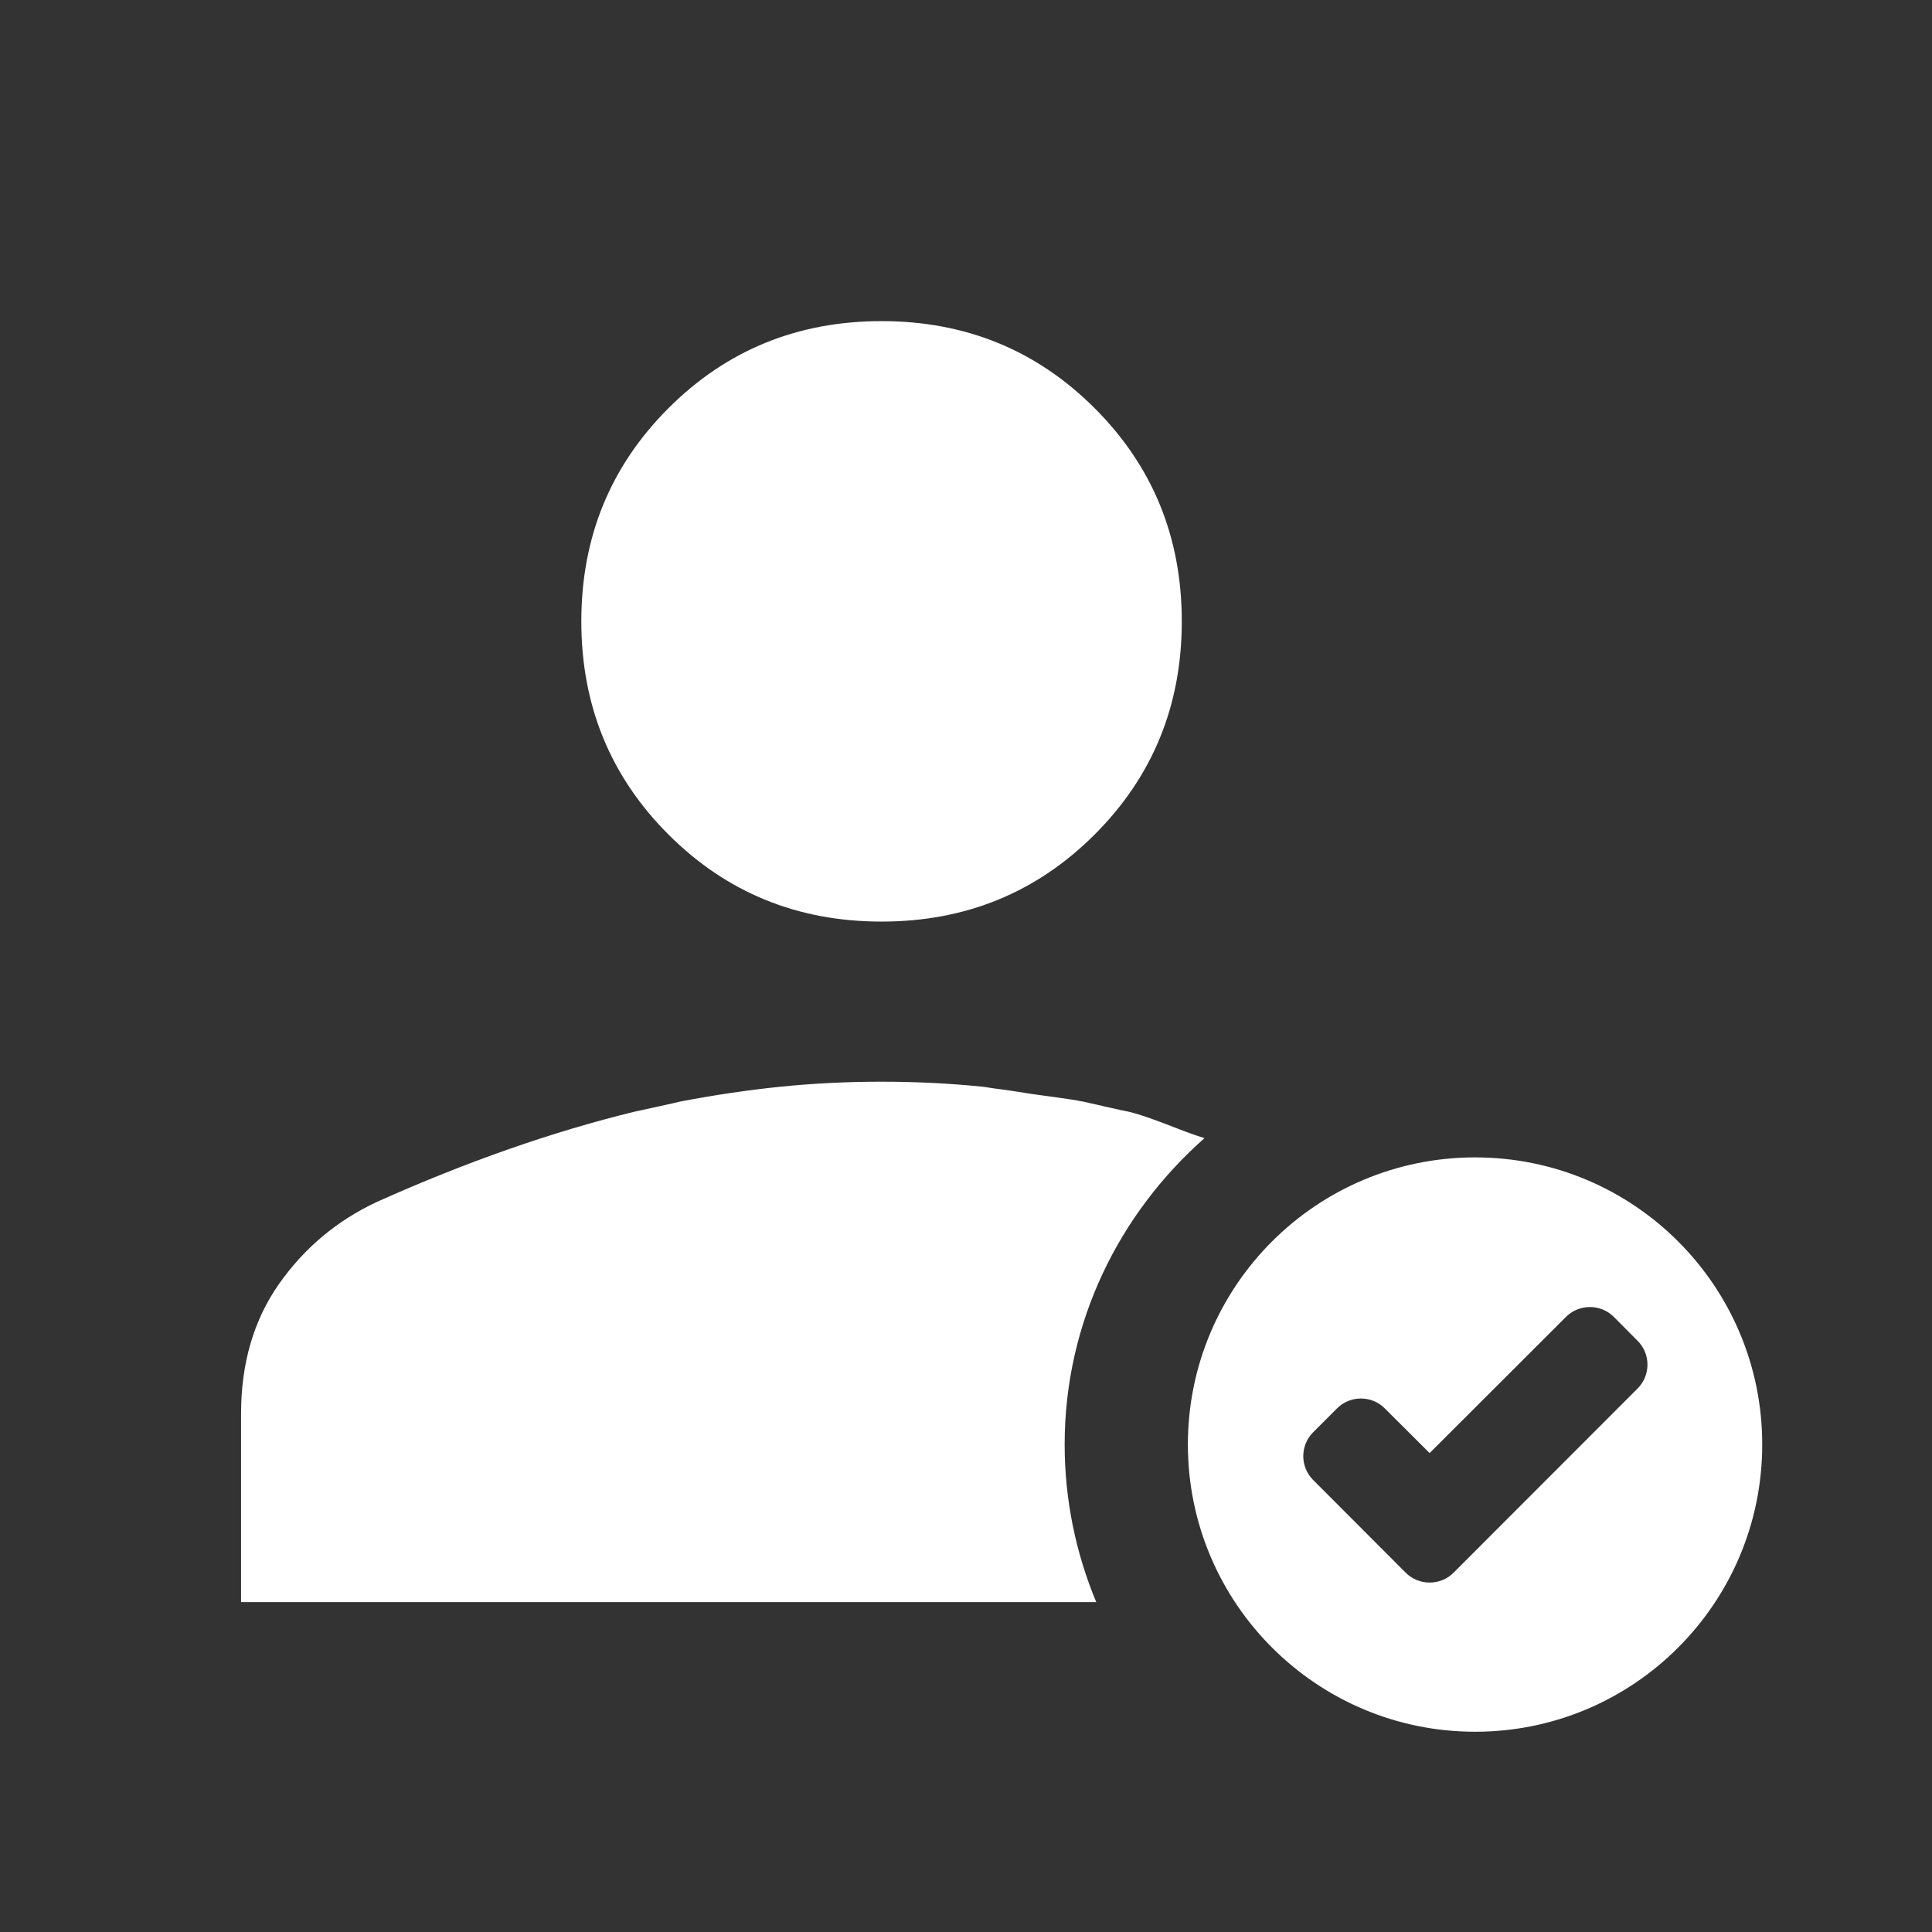 <?xml version="1.0" encoding="UTF-8" standalone="no"?>
<!-- Uploaded to: SVG Repo, www.svgrepo.com, Generator: SVG Repo Mixer Tools -->

<svg
   fill="#000000"
   version="1.1"
   id="Capa_1"
   width="24"
   height="24"
   viewBox="0 0 24 24"
   xml:space="preserve"
   sodipodi:docname="ic_user_verification.svg"
   inkscape:version="1.2.2 (b0a8486541, 2022-12-01)"
   xmlns:inkscape="http://www.inkscape.org/namespaces/inkscape"
   xmlns:sodipodi="http://sodipodi.sourceforge.net/DTD/sodipodi-0.dtd"
   xmlns="http://www.w3.org/2000/svg"
   xmlns:svg="http://www.w3.org/2000/svg"><rect x="0" y="0" width="24" height="24" fill="#333333" stroke="none"/><defs
   id="defs9" /><sodipodi:namedview
   id="namedview7"
   pagecolor="#ffffff"
   bordercolor="#000000"
   borderopacity="0.25"
   inkscape:showpageshadow="2"
   inkscape:pageopacity="0.0"
   inkscape:pagecheckerboard="0"
   inkscape:deskcolor="#d1d1d1"
   showgrid="false"
   inkscape:zoom="11.313709"
   inkscape:cx="14.672466"
   inkscape:cy="29.742679"
   inkscape:window-width="1865"
   inkscape:window-height="1005"
   inkscape:window-x="849"
   inkscape:window-y="1469"
   inkscape:window-maximized="1"
   inkscape:current-layer="g4" />
<g
   id="g4"
   transform="matrix(0.049,0,0,0.049,2,2)">
	<path
   id="rect6102"
   style="fill:#ffffff;fill-opacity:1;stroke-width:19.272"
   d="M 182.673 40.594 C 161.361 40.594 143.355 47.96 128.64 62.675 C 113.925 77.39 106.559 95.396 106.559 116.708 C 106.559 138.02 113.925 156.025 128.64 170.741 C 143.355 185.456 161.361 192.822 182.673 192.822 C 203.985 192.822 221.991 185.456 236.706 170.741 C 251.421 156.025 258.787 138.02 258.787 116.708 C 258.787 95.396 251.421 77.39 236.706 62.675 C 221.991 47.96 203.985 40.594 182.673 40.594 z M 182.673 233.416 C 173.877 233.416 165.352 233.839 157.064 234.684 C 148.776 235.529 140.211 236.798 131.415 238.49 C 131.33 238.575 122.779 240.409 119.998 241.027 C 99.194 246.101 77.451 253.713 54.786 263.861 C 44.638 268.597 36.357 275.54 29.93 284.673 C 23.503 293.807 20.297 304.801 20.297 317.656 L 20.297 365.346 L 81.188 365.346 L 237.102 365.346 C 231.977 353.039 229.094 339.552 229.094 325.386 C 229.094 294.337 242.974 266.788 264.535 247.726 C 258.254 245.795 251.467 242.519 245.348 241.027 C 245.183 241.067 233.931 238.49 233.931 238.49 C 229.376 237.614 225.069 237.157 220.651 236.508 C 217.599 236.059 214.548 235.5 211.493 235.16 C 210.448 235.041 209.32 234.79 208.282 234.684 C 199.994 233.839 191.469 233.416 182.673 233.416 z M 333.156 252.603 C 292.946 252.603 260.333 285.175 260.333 325.386 C 260.333 365.598 292.951 398.21 333.156 398.21 C 373.361 398.21 405.94 365.591 405.94 325.386 C 405.939 285.175 373.367 252.603 333.156 252.603 z M 362.254 290.54 C 364.451 290.54 366.653 291.372 368.319 293.038 L 374.345 299.103 C 377.682 302.435 377.676 307.863 374.345 311.194 L 327.686 357.893 C 324.354 361.225 318.887 361.225 315.555 357.893 L 292.087 334.385 C 288.755 331.053 288.755 325.626 292.087 322.294 L 298.152 316.229 C 301.484 312.897 306.911 312.897 310.243 316.229 L 321.62 327.567 L 356.189 293.038 C 357.854 291.372 360.057 290.54 362.254 290.54 z " />
</g>
</svg>
